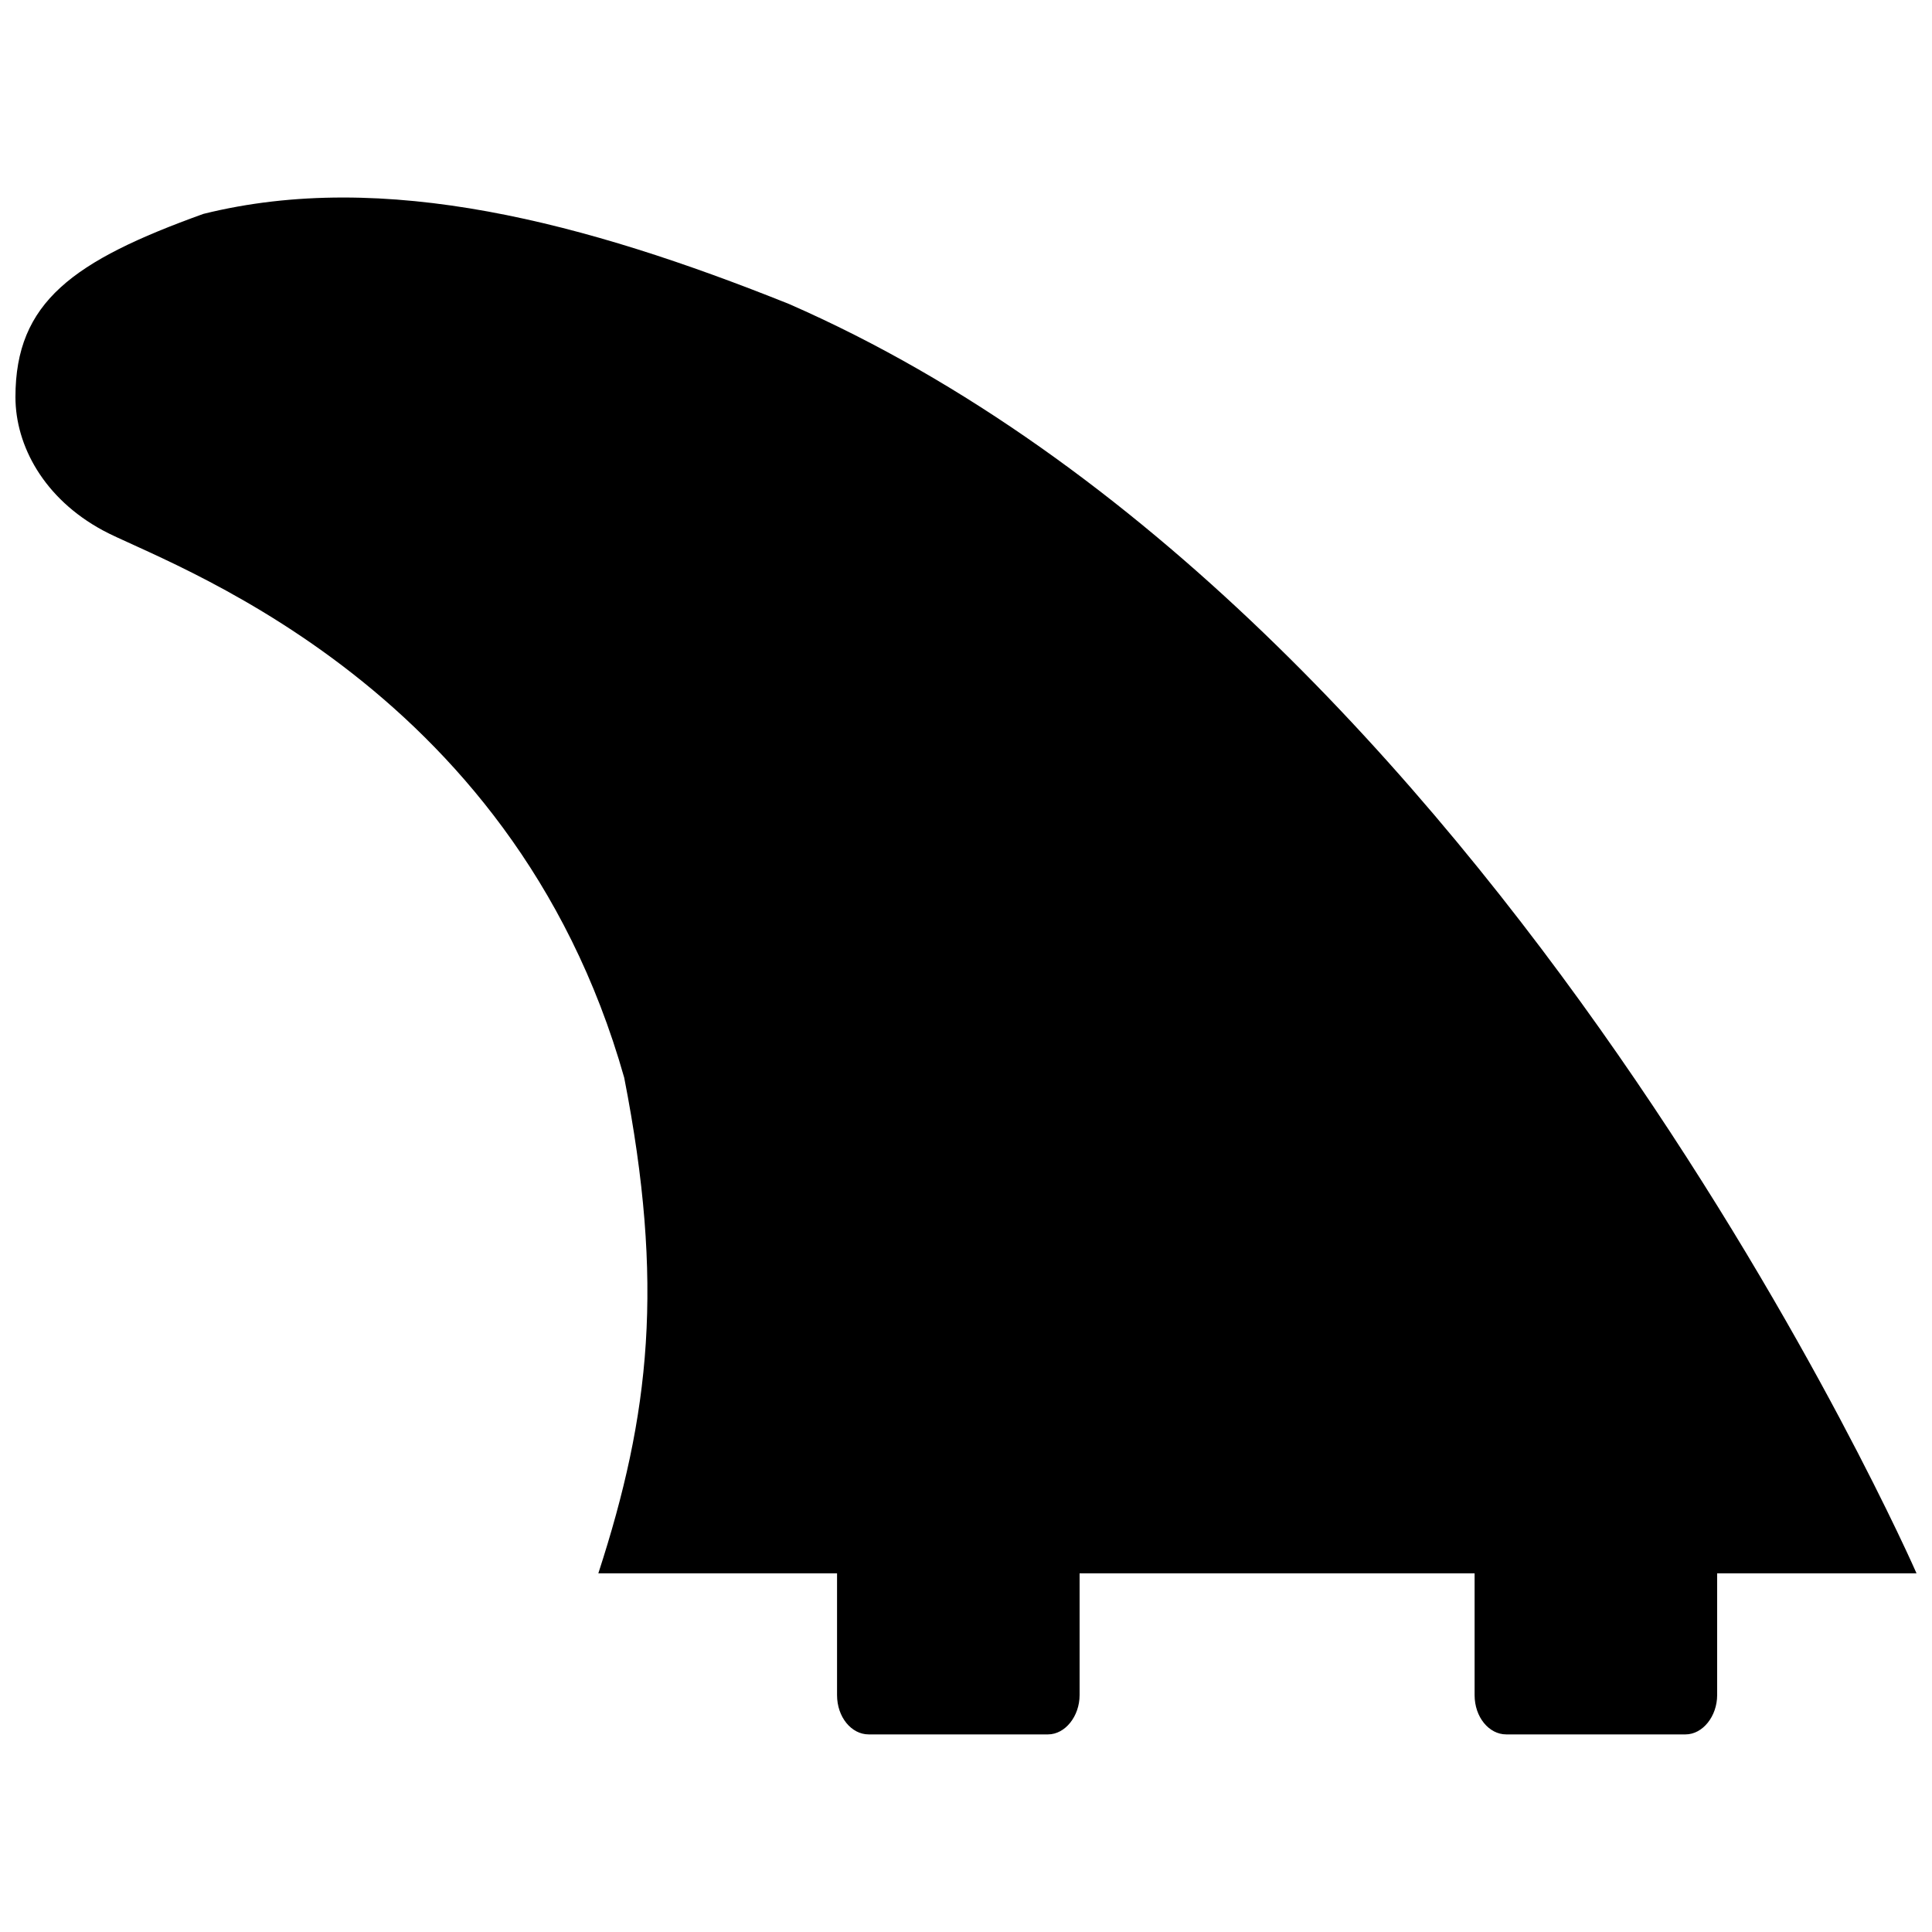 <?xml version="1.0" encoding="UTF-8"?>
<!-- Uploaded to: ICON Repo, www.svgrepo.com, Generator: ICON Repo Mixer Tools -->
<svg width="800px" height="800px" version="1.1" viewBox="144 144 512 512" xmlns="http://www.w3.org/2000/svg">
 <defs>
  <clipPath id="a">
   <path d="m148.09 196h503.81v408h-503.81z"/>
  </clipPath>
 </defs>
 <g clip-path="url(#a)">
  <path d="m651.9 560.95s-111.28-254.32-298.78-336.38c-53.863-21.594-107.21-35.824-155.23-23.883-34.555 12.449-49.797 23.375-49.797 48.527 0 12.957 7.621 26.93 23.121 35.316 15.242 8.383 108.23 39.125 138.21 145.07 10.672 54.625 6.859 89.176-6.859 131.35h63.262v32.266c0 5.844 3.812 10.418 8.383 10.418h47.512c4.574 0 8.383-4.828 8.383-10.418v-32.266h104.68v32.266c0 5.844 3.812 10.418 8.383 10.418h47.512c4.574 0 8.383-4.828 8.383-10.418v-32.266z"/>
 </g>
</svg>